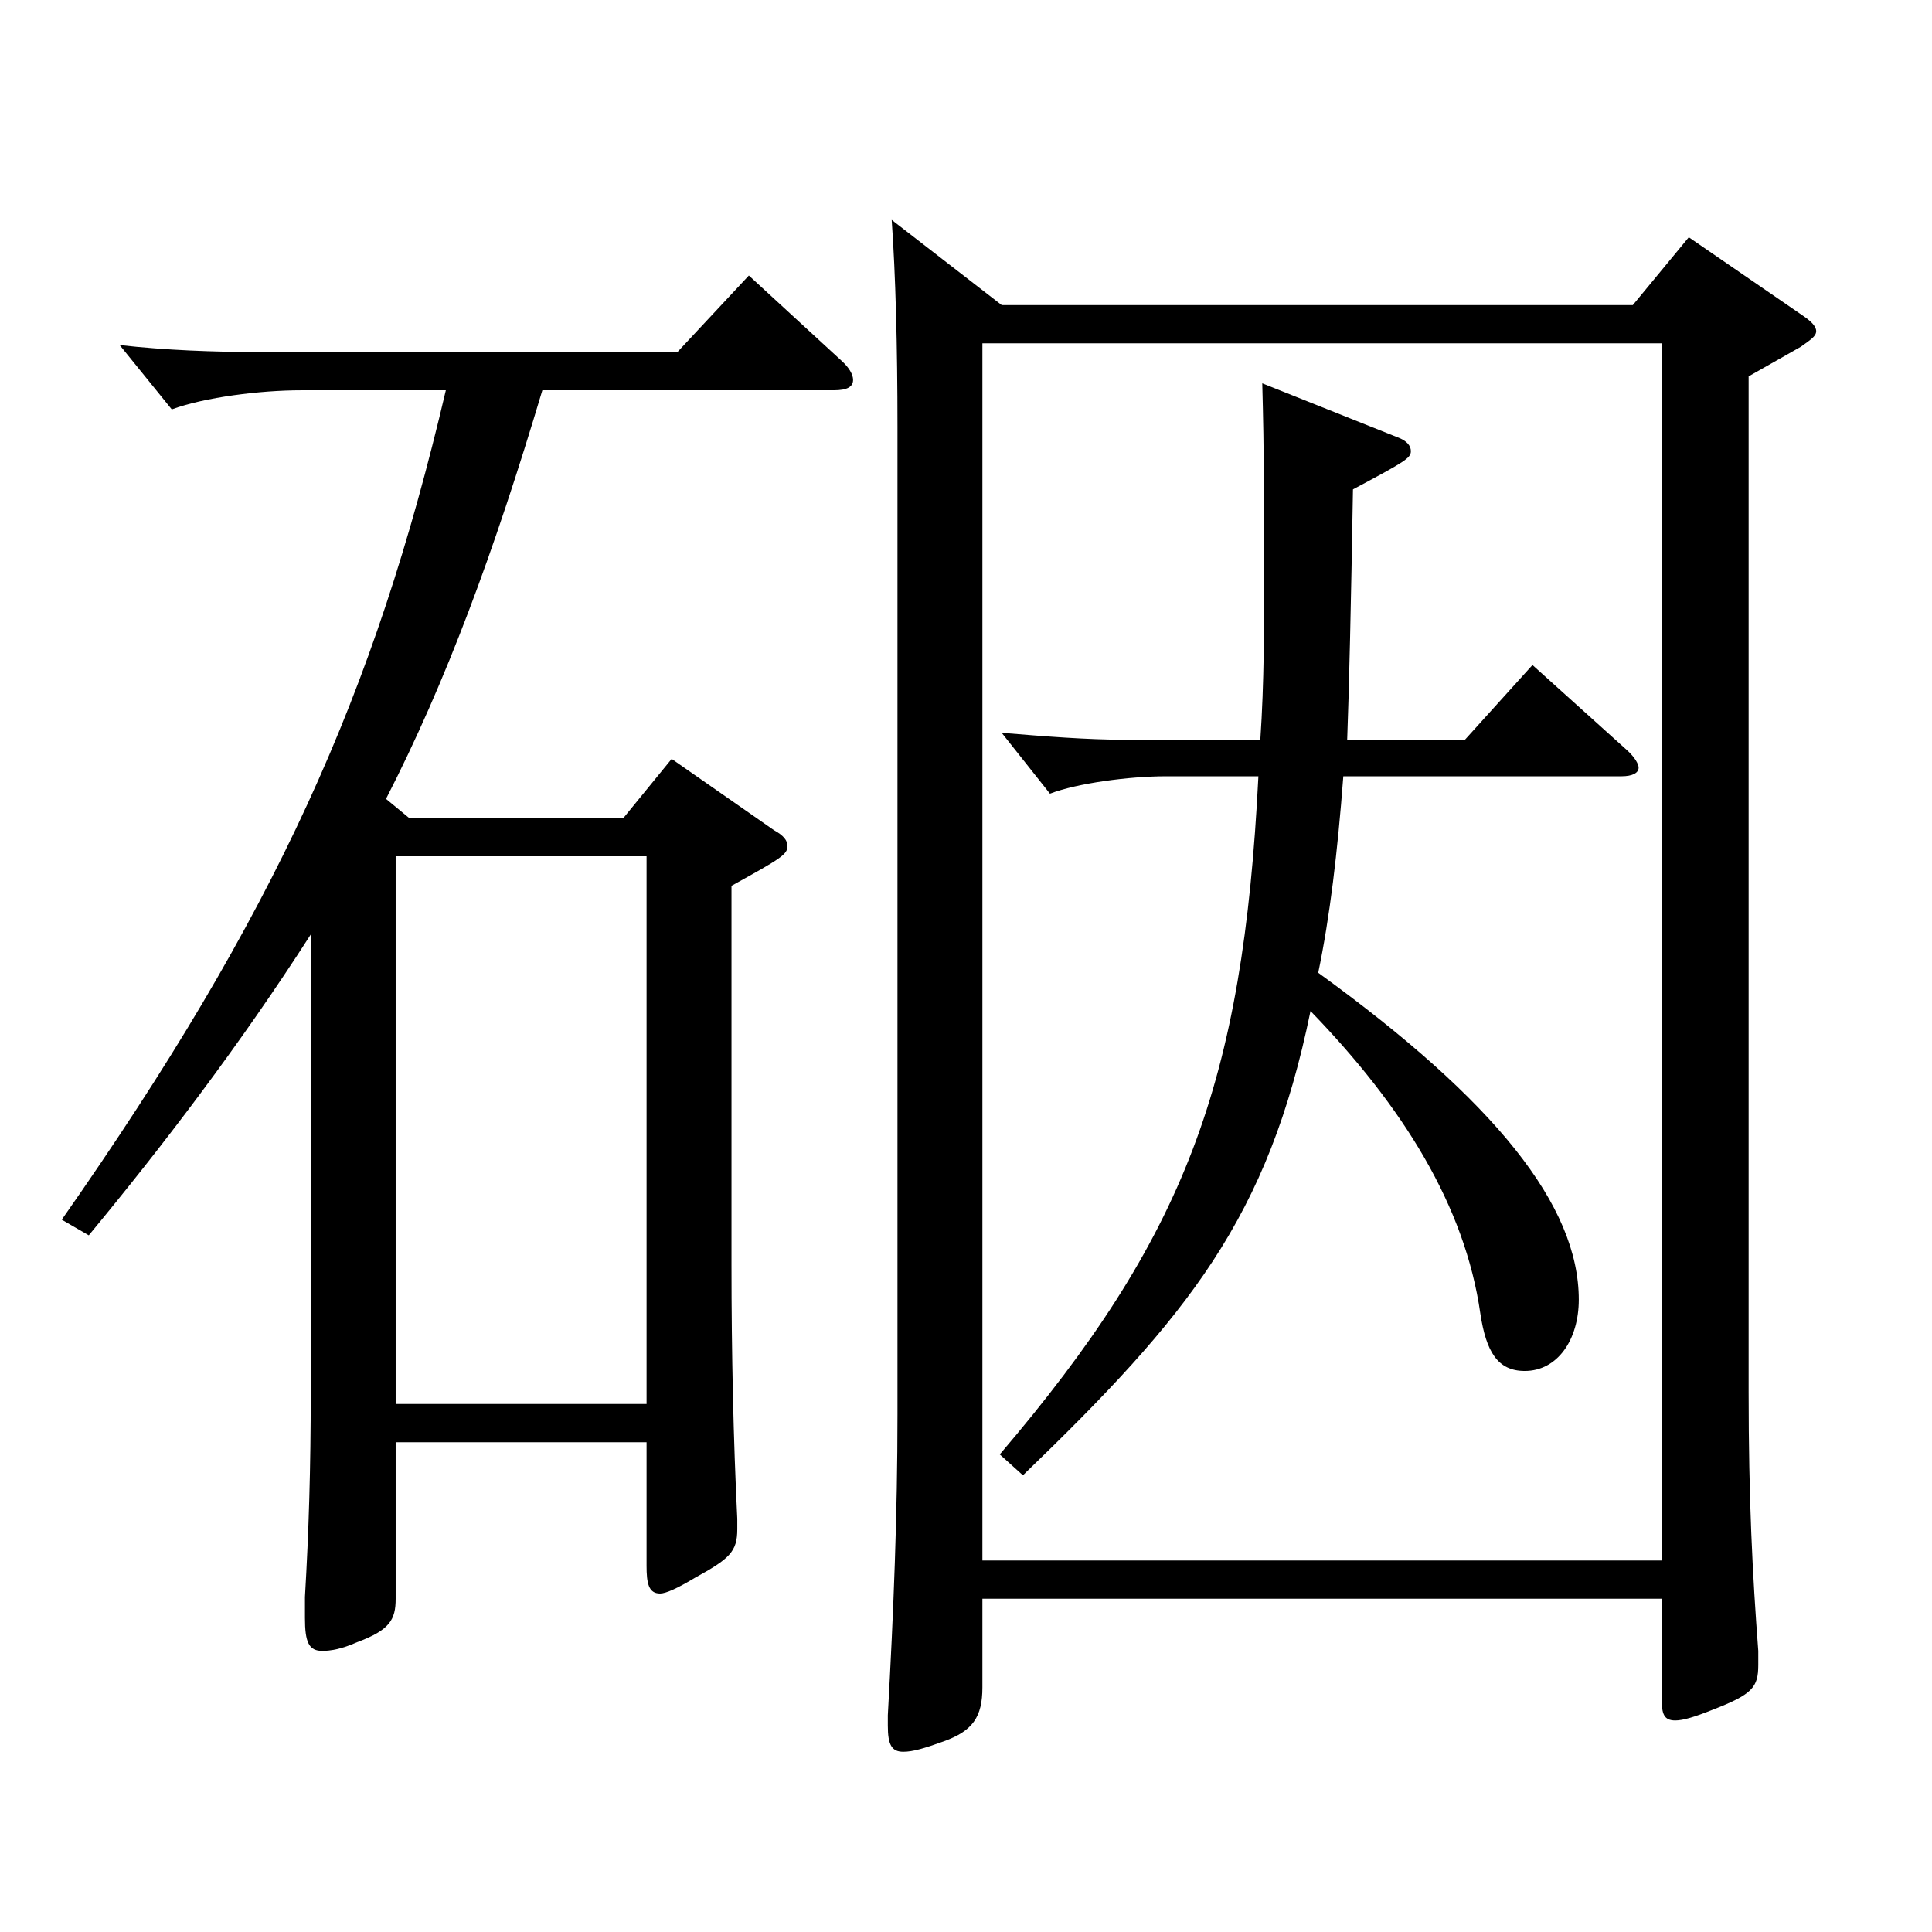 <?xml version="1.0" encoding="utf-8"?>
<!-- Generator: Adobe Illustrator 16.0.0, SVG Export Plug-In . SVG Version: 6.00 Build 0)  -->
<!DOCTYPE svg PUBLIC "-//W3C//DTD SVG 1.1//EN" "http://www.w3.org/Graphics/SVG/1.1/DTD/svg11.dtd">
<svg version="1.1" id="图层_1" xmlns="http://www.w3.org/2000/svg" xmlns:xlink="http://www.w3.org/1999/xlink" x="0px" y="0px"
	 width="1000px" height="1000px" viewBox="0 0 1000 1000" enable-background="new 0 0 1000 1000" xml:space="preserve">
<path d="M31.967,631.306c110.888-158.399,161.837-271.798,198.799-429.297h-74.924c-20.979,0-49.95,3.6-66.932,9.899l-26.973-33.3
	c23.976,2.7,48.951,3.601,71.927,3.601h216.781l36.963-39.6l47.952,44.1c3.996,3.6,5.994,7.199,5.994,9.899
	c0,3.601-2.997,5.4-9.99,5.4H280.717c-24.976,83.699-49.95,151.198-80.919,211.498l11.988,9.9h110.888l24.976-30.6l52.946,36.899
	c4.995,2.7,6.993,5.399,6.993,8.1c0,4.5-2.997,6.3-28.971,20.7v196.198c0,45.9,0.999,90.899,2.997,131.399v5.4
	c0,11.699-3.996,15.3-21.979,25.199c-8.991,5.4-14.984,8.101-17.981,8.101c-5.994,0-6.993-5.4-6.993-14.4v-63.899H204.793v80.999
	c0,10.8-2.997,16.2-19.979,22.5c-7.992,3.601-13.986,4.5-17.982,4.5c-6.993,0-8.991-4.5-8.991-17.1v-10.8
	c1.998-34.2,2.997-66.6,2.997-106.199V483.707c-36.963,57.6-76.922,109.799-114.884,155.698L31.967,631.306z M334.662,726.705
	V443.207H204.793v283.498H334.662z M508.487,827.504v45.9c0,15.3-4.995,22.499-19.98,27.899c-9.99,3.6-15.983,5.4-20.979,5.4
	c-5.994,0-7.992-3.601-7.992-13.5v-5.4c2.997-53.999,4.995-104.399,4.995-155.699V220.908c0-41.399-0.999-79.199-2.997-107.099
	l56.942,44.1h326.671l28.971-35.101l58.94,40.5c3.996,2.7,6.993,5.4,6.993,8.101c0,2.699-2.997,4.5-7.992,8.1l-26.973,15.3v525.597
	c0,55.8,1.998,94.499,4.995,134.099v7.2c0,11.7-2.997,15.3-23.976,23.399c-8.991,3.601-14.985,5.4-18.981,5.4
	c-5.994,0-6.992-3.6-6.992-10.8v-52.2H508.487z M508.487,177.709v629.995h351.646V177.709H508.487z M517.478,752.805
	c95.903-112.499,125.873-191.698,133.865-350.997h-47.951c-18.981,0-45.954,3.6-59.94,8.999l-24.975-31.499
	c21.979,1.8,43.956,3.6,64.935,3.6h68.931c1.998-29.7,1.998-58.5,1.998-91.799c0-27,0-56.7-0.999-92.7l69.93,27.9
	c4.995,1.8,6.993,4.5,6.993,7.2c0,3.6-2.997,5.399-29.97,19.8c-0.999,58.499-1.998,103.499-2.997,129.599h60.938l34.965-38.699
	l48.95,44.1c3.996,3.6,5.994,7.199,5.994,9c0,2.699-2.997,4.5-8.991,4.5H695.299c-2.997,39.6-6.993,72.899-12.987,101.699
	c91.907,66.6,134.864,120.599,134.864,169.198c0,20.7-10.989,36.9-27.972,36.9c-13.986,0-19.98-9.9-22.978-29.7
	c-7.991-55.8-39.959-107.1-87.911-156.599c-21.978,107.099-62.937,157.499-148.85,240.298L517.478,752.805z"/>
</svg>
